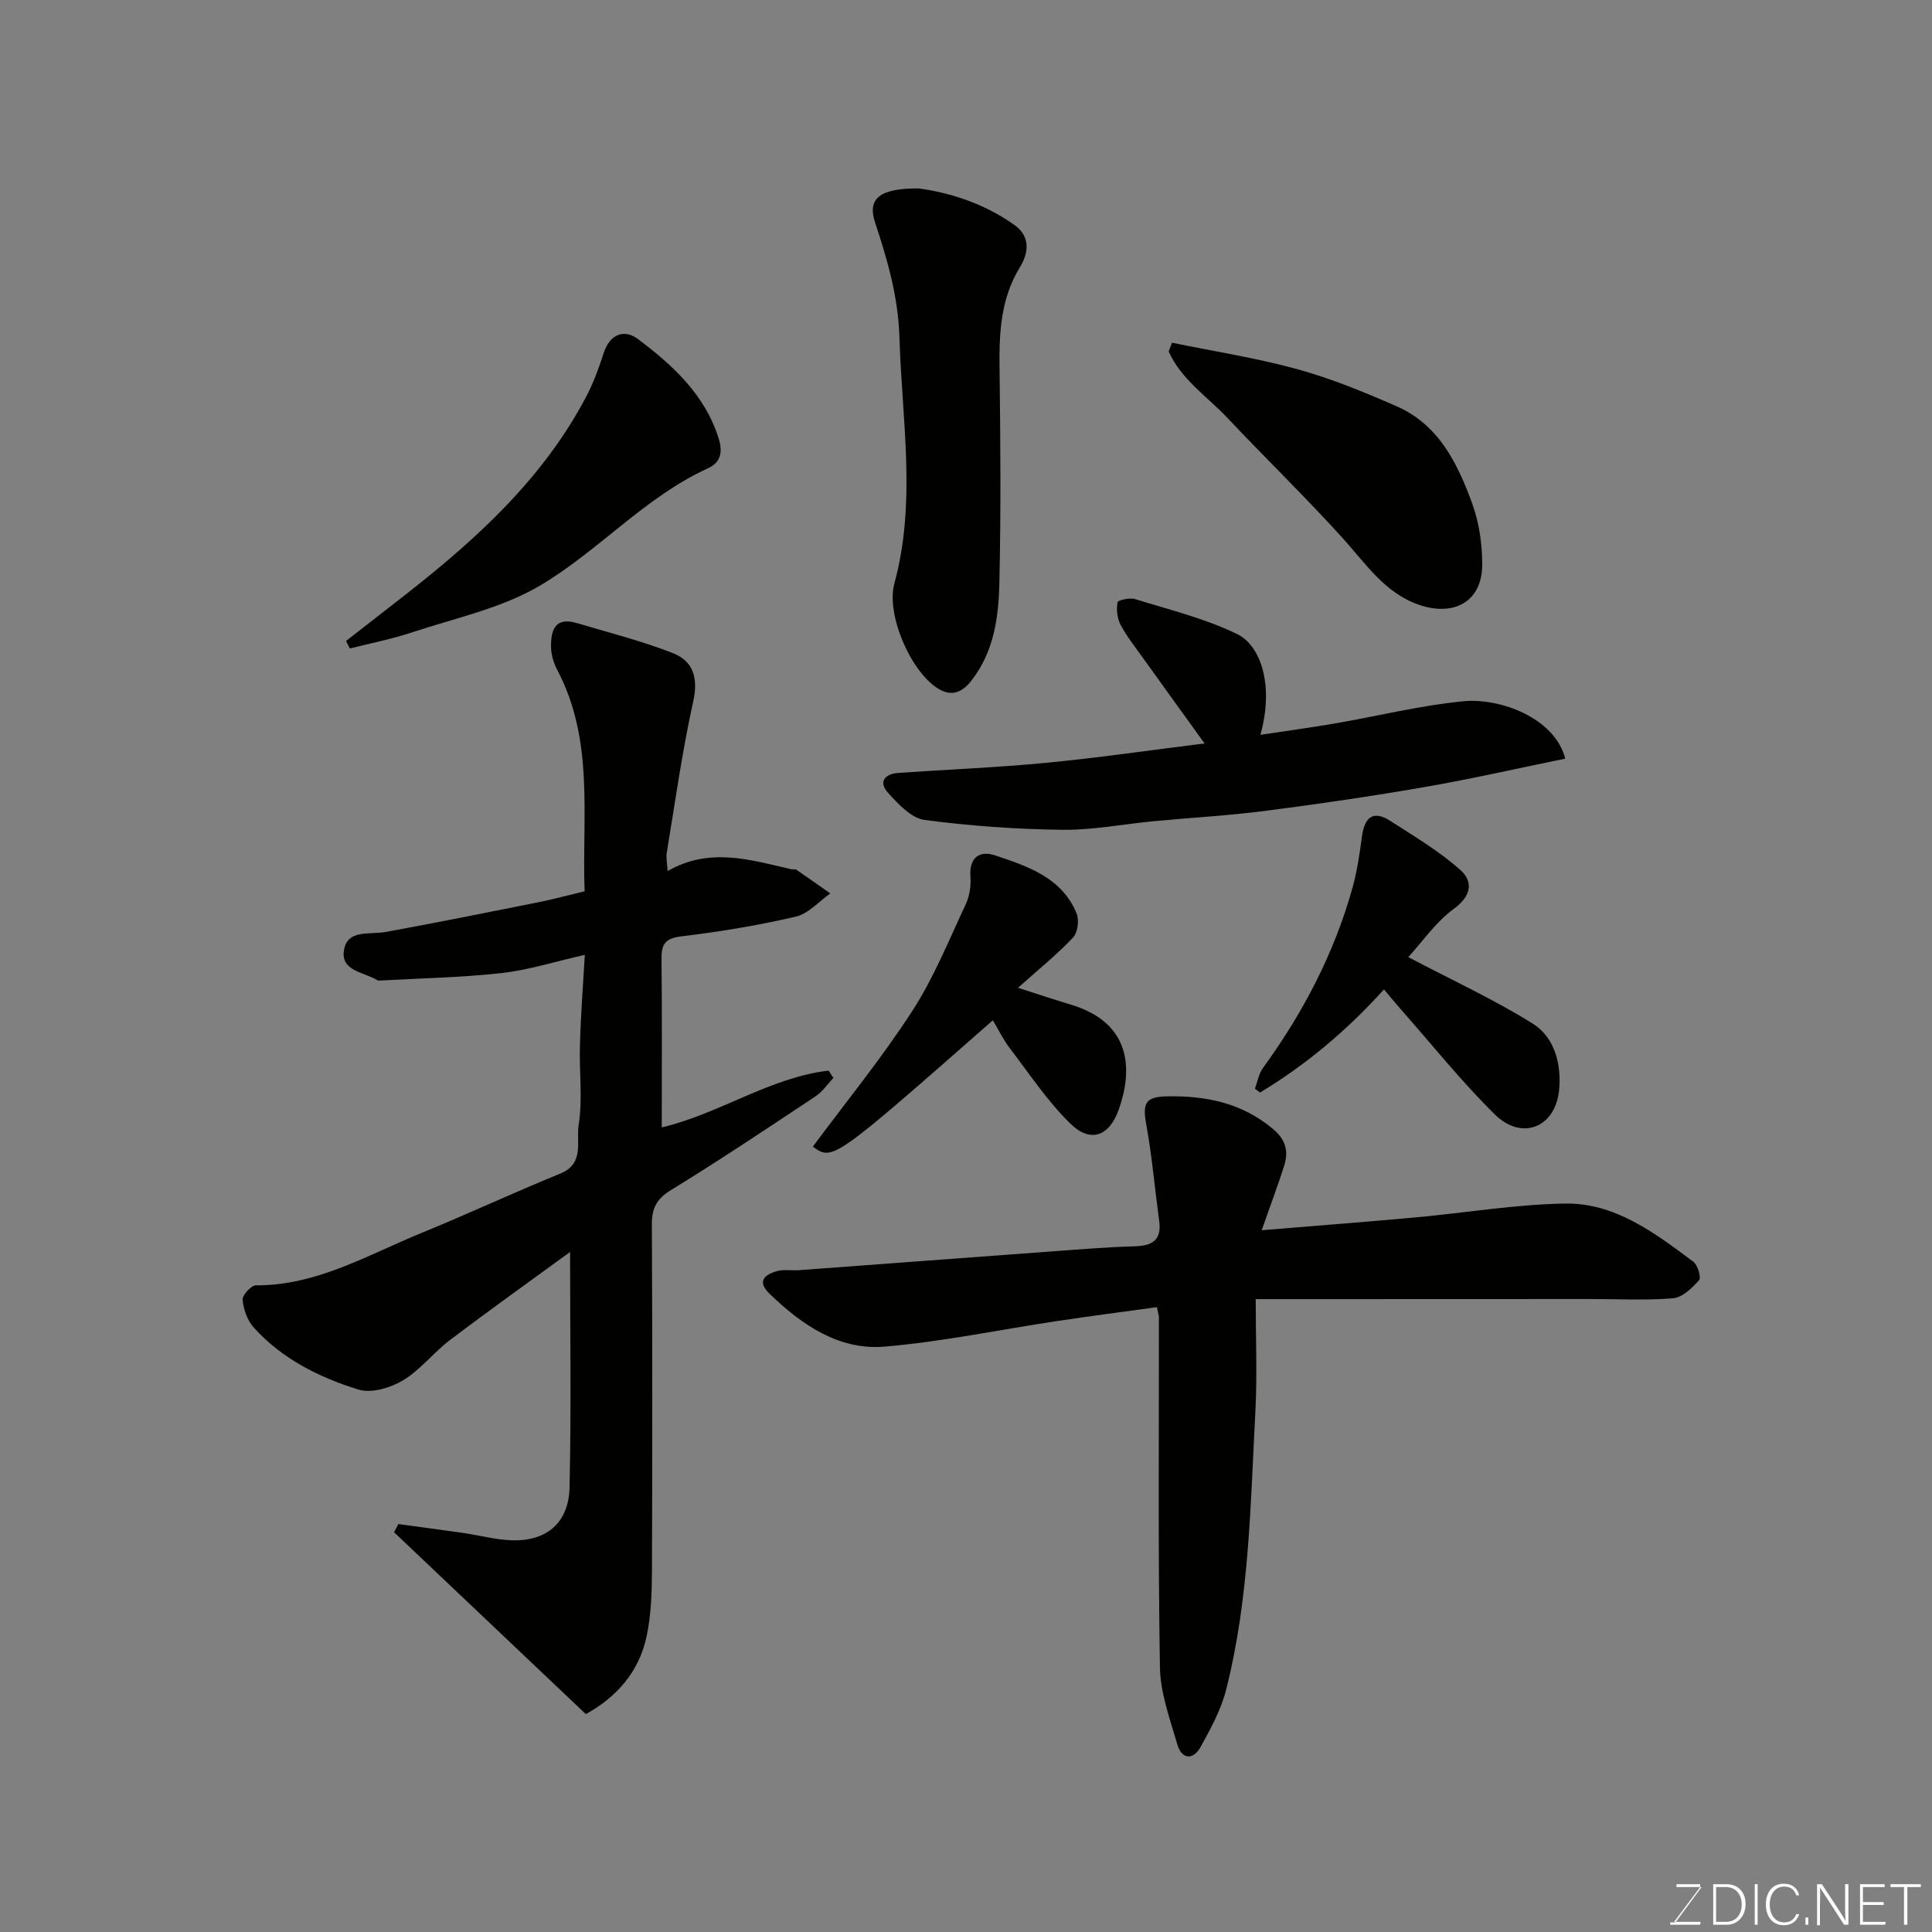 <svg enable-background="new 0 0 400 400" viewBox="0 0 400 400" xmlns="http://www.w3.org/2000/svg"><rect x="0" y="0" width="400" height="400" fill="#808080" stroke="none"/><g fill="#010100"><path d="m121.08 197.69c-6.16 1.39-11.62 3.14-17.19 3.77-8.37.93-16.82 1.08-25.24 1.55-.16.01-.37.03-.49-.05-2.74-1.73-7.78-1.87-6.92-6.38.8-4.21 5.34-3.03 8.57-3.62 10.58-1.93 21.12-4.05 31.67-6.16 3.03-.61 6.02-1.42 9.56-2.27-.59-15.31 2.08-31.13-5.66-45.81-.74-1.41-1.26-3.1-1.29-4.68-.07-3.41.71-6.41 5.3-5.05 6.67 1.99 13.46 3.7 19.92 6.23 4.25 1.67 5.29 5.18 4.2 10.08-2.29 10.33-3.74 20.84-5.47 31.29-.16.95.08 1.97.17 3.76 8.7-5.02 17.18-2.32 25.68-.37.32.07.75-.08.98.08 2.36 1.61 4.69 3.27 7.03 4.92-2.37 1.66-4.53 4.2-7.14 4.8-7.77 1.81-15.69 3.12-23.61 4.07-3.3.39-4.22 1.49-4.19 4.59.12 11.49.05 22.99.05 34.98 12.01-2.85 22.36-10.33 34.54-11.76.33.5.66 1.01.99 1.51-1.21 1.28-2.23 2.84-3.66 3.79-9.92 6.59-19.83 13.21-29.97 19.44-2.98 1.83-3.97 3.76-3.95 7.11.12 23.99.11 47.99.02 71.98-.02 4.43-.19 8.96-1.1 13.27-1.57 7.48-6.36 12.7-12.59 16.13-13.44-12.74-26.57-25.2-39.7-37.65.29-.57.58-1.13.88-1.7 4.45.61 8.91 1.19 13.36 1.83 3.39.49 6.75 1.42 10.14 1.53 7.17.24 11.78-3.61 11.95-10.92.36-16.06.11-32.13.11-48.77-8.17 5.96-16.62 11.98-24.88 18.24-3.41 2.58-6.12 6.19-9.74 8.35-2.59 1.55-6.54 2.72-9.21 1.89-8.14-2.52-15.84-6.36-21.69-12.87-1.31-1.45-2.09-3.72-2.28-5.69-.09-.96 1.77-3.01 2.73-3.01 12.62.05 23.17-6.3 34.28-10.84 9.65-3.94 19.1-8.37 28.76-12.3 5.1-2.07 3.26-6.71 3.8-10.05.86-5.36.1-10.96.27-16.46.15-6.02.62-12.07 1.01-18.78z"/><path d="m261.21 254.71c11.53-.96 21.69-1.73 31.84-2.66 10.3-.94 20.57-2.68 30.87-2.87 10.45-.19 18.68 6.08 26.67 12.05.91.68 1.66 3.28 1.18 3.82-1.43 1.62-3.44 3.57-5.37 3.74-5.62.48-11.31.15-16.98.16-18.7 0-37.39.01-56.09.02-3.97 0-7.93 0-13.35 0 0 8.01.33 15.57-.06 23.09-1.02 19.33-1.26 38.78-6.04 57.7-1.05 4.17-3.2 8.13-5.31 11.93-1.5 2.72-3.89 2.64-4.8-.48-1.54-5.27-3.53-10.68-3.62-16.05-.4-24.15-.19-48.31-.21-72.46 0-.32-.12-.64-.42-2.07-6.76.94-13.63 1.82-20.47 2.85-11.95 1.79-23.83 4.29-35.84 5.32-9.51.81-17.16-4.47-23.84-10.9-2.74-2.64-1.07-4 1.54-4.74 1.4-.39 2.98-.07 4.47-.18 17.73-1.31 35.46-2.65 53.19-3.95 5.43-.4 10.86-.84 16.29-.99 3.61-.1 5.69-1.2 5.14-5.23-.9-6.63-1.47-13.31-2.66-19.89-.83-4.54-.24-5.84 4.26-5.93 8.06-.16 15.54 1.34 21.98 6.77 2.64 2.22 3.23 4.61 2.3 7.56-1.26 4.01-2.75 7.93-4.67 13.39z"/><path d="m324.07 157.07c-9.7 1.98-19.34 4.18-29.06 5.87-10.94 1.9-21.94 3.51-32.95 4.93-7.66.99-15.38 1.41-23.07 2.14-6.37.6-12.74 1.87-19.09 1.79-9.52-.12-19.08-.79-28.51-2.05-2.72-.36-5.4-3.27-7.49-5.56-2.1-2.3-.76-3.97 2.14-4.17 10.19-.71 20.41-1.11 30.58-2.09 10.9-1.05 21.76-2.64 32.77-4.01-4.34-6.02-8.6-11.9-12.82-17.8-1.6-2.23-3.32-4.4-4.59-6.81-.69-1.32-.87-3.13-.6-4.6.08-.46 2.54-1.02 3.64-.67 7.11 2.21 14.46 4 21.1 7.23 5.03 2.44 7.66 10.84 4.83 20.87 5.39-.82 10.47-1.5 15.51-2.37 8.83-1.52 17.59-3.72 26.49-4.58 7.62-.75 18.96 3.45 21.12 11.88z"/><path d="m190.16 39.01c6.28.83 13.53 3.03 19.9 7.6 3.38 2.42 2.86 5.85 1.12 8.68-4.11 6.69-4.33 13.91-4.23 21.4.19 14.64.29 29.29-.04 43.92-.16 7.14-1.08 14.3-5.82 20.34-2.1 2.69-4.37 3.22-6.99 1.54-5.67-3.64-10.66-15.33-8.93-21.69 4.61-16.93 1.55-33.92 1.05-50.93-.25-8.39-2.47-16.04-5.05-23.82-1.63-4.94.96-7.08 8.99-7.04z"/><path d="m242.65 70.96c8.68 1.78 17.47 3.14 26 5.49 7.01 1.93 13.82 4.74 20.5 7.66 8.78 3.84 12.67 11.93 15.7 20.27 1.41 3.88 2.01 8.26 2.03 12.41.03 7.96-6.05 10.9-13.18 8.4-7.02-2.46-10.96-8.52-15.69-13.75-7.71-8.52-15.98-16.53-23.87-24.9-4.21-4.46-9.59-7.97-12.18-13.78.23-.6.46-1.2.69-1.8z"/><path d="m71.65 132.7c4.16-3.24 8.33-6.48 12.49-9.73 14.71-11.53 28.38-24.02 37.23-40.86 1.51-2.86 2.63-5.96 3.63-9.05 1.28-3.95 4.29-4.96 7.07-2.87 7.2 5.4 13.87 11.53 16.7 20.52.72 2.28.86 4.85-2.15 6.22-13.14 5.99-22.71 17.18-34.89 24.35-7.96 4.69-17.54 6.69-26.47 9.66-4.18 1.39-8.55 2.23-12.83 3.32-.26-.52-.52-1.04-.78-1.56z"/><path d="m210.77 204.51c4.39 1.41 7.67 2.51 10.97 3.5 12.67 3.82 12.75 13.63 9.89 21.7-1.98 5.6-5.88 6.98-10.03 2.92-4.75-4.65-8.5-10.33-12.57-15.66-1.34-1.75-2.31-3.79-3.47-5.73-33.15 29.13-33.15 29.13-37.27 26.16 6.9-9.3 14.25-18.31 20.54-28.01 4.47-6.89 7.6-14.67 11.11-22.15.8-1.7 1.12-3.83.98-5.72-.3-4.05 1.94-5.49 5.12-4.42 6.78 2.27 13.83 4.61 16.87 12.05.56 1.37.22 3.93-.75 4.96-3.24 3.44-6.94 6.42-11.39 10.4z"/><path d="m291.57 198.16c9.29 4.89 17.87 8.83 25.81 13.8 4.63 2.9 5.95 8.72 5.4 13.85-.83 7.71-7.76 10.35-13.24 4.97-6.95-6.83-13.07-14.52-19.54-21.84-1.09-1.23-2.12-2.5-3.46-4.09-7.66 8.47-16.13 15.61-25.67 21.35-.35-.27-.7-.54-1.05-.81.54-1.43.79-3.07 1.65-4.26 8.32-11.43 14.78-23.78 18.58-37.43.95-3.42 1.45-6.99 1.93-10.52.53-3.87 2.22-5.56 5.85-3.23 4.97 3.19 10.11 6.25 14.5 10.15 2.7 2.4 2.37 5.38-1.35 8.08-3.71 2.71-6.44 6.74-9.41 9.98z"/></g><path d="m346.9 398 5.4-7.3h-5.2v-.6h4.9v.6l-5.4 7.2h5.5l-.1.6h-6.2v-.5z" fill="#fbfcfa"/><path d="m354.7 390.1h2.8c2.3 0 3.9 1.6 3.9 4.1s-1.6 4.3-3.9 4.3h-2.8zm.6 7.8h2c2.2 0 3.3-1.6 3.3-3.6 0-1.8-1-3.6-3.3-3.6h-2z" fill="#fbfcfa"/><path d="m363.9 390.1v8.4h-.6v-8.4z" fill="#fbfcfa"/><path d="m372.5 396.3c-.4 1.3-1.4 2.3-3.2 2.3-2.4 0-3.7-1.9-3.7-4.3 0-2.3 1.2-4.3 3.7-4.3 1.8 0 2.9 1 3.2 2.4h-.6c-.4-1.1-1.1-1.8-2.5-1.8-2.1 0-3 1.9-3 3.7s.9 3.7 3 3.7c1.4 0 2.1-.7 2.5-1.7z" fill="#fbfcfa"/><path d="m373.8 398.5v-1.5h.6v1.5z" fill="#fbfcfa"/><path d="m376.2 398.5v-8.4h1c1.3 2 4.4 6.6 4.9 7.6-.1-1.2-.1-2.4-.1-3.8v-3.8h.7v8.4h-.9c-1.2-1.9-4.4-6.8-5-7.7.1 1.1 0 2.3 0 3.9v3.9h-.6z" fill="#fbfcfa"/><path d="m390 394.4h-4.3v3.5h4.7l-.1.6h-5.2v-8.4h5.1v.6h-4.5v3.1h4.3z" fill="#fbfcfa"/><path d="m394.2 390.7h-2.8v-.6h6.3v.6h-2.8v7.8h-.7z" fill="#fbfcfa"/></svg>